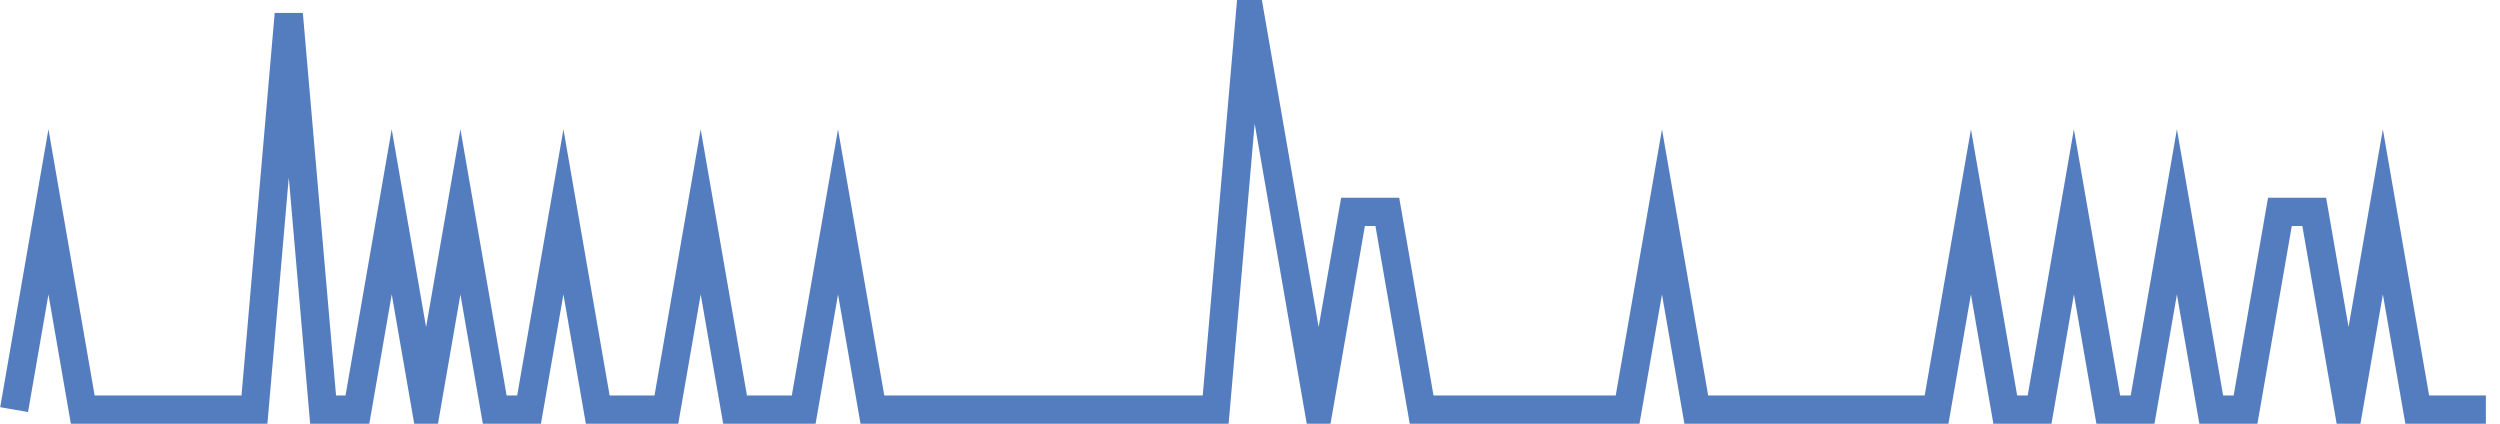 <?xml version="1.0" encoding="UTF-8"?>
<svg xmlns="http://www.w3.org/2000/svg" xmlns:xlink="http://www.w3.org/1999/xlink" width="177pt" height="30pt" viewBox="0 0 177 30" version="1.1">
<g id="surface23573071">
<path style="fill:none;stroke-width:2;stroke-linecap:butt;stroke-linejoin:miter;stroke:rgb(32.941%,49.02%,74.902%);stroke-opacity:1;stroke-miterlimit:10;" d="M 1 29 L 3.43 15 L 5.859 29 L 18.016 29 L 20.445 1 L 22.875 29 L 25.305 29 L 27.734 15 L 30.168 29 L 32.598 15 L 35.027 29 L 37.457 29 L 39.891 15 L 42.32 29 L 47.18 29 L 49.609 15 L 52.043 29 L 56.902 29 L 59.332 15 L 61.766 29 L 86.07 29 L 88.5 1 L 93.359 29 L 95.793 15 L 98.223 15 L 100.652 29 L 115.234 29 L 117.668 15 L 120.098 29 L 137.109 29 L 139.543 15 L 141.973 29 L 144.402 29 L 146.832 15 L 149.266 29 L 151.695 29 L 154.125 15 L 156.555 29 L 158.984 29 L 161.418 15 L 163.848 15 L 166.277 29 L 168.707 15 L 171.141 29 L 176 29 "/>
</g>
</svg>
